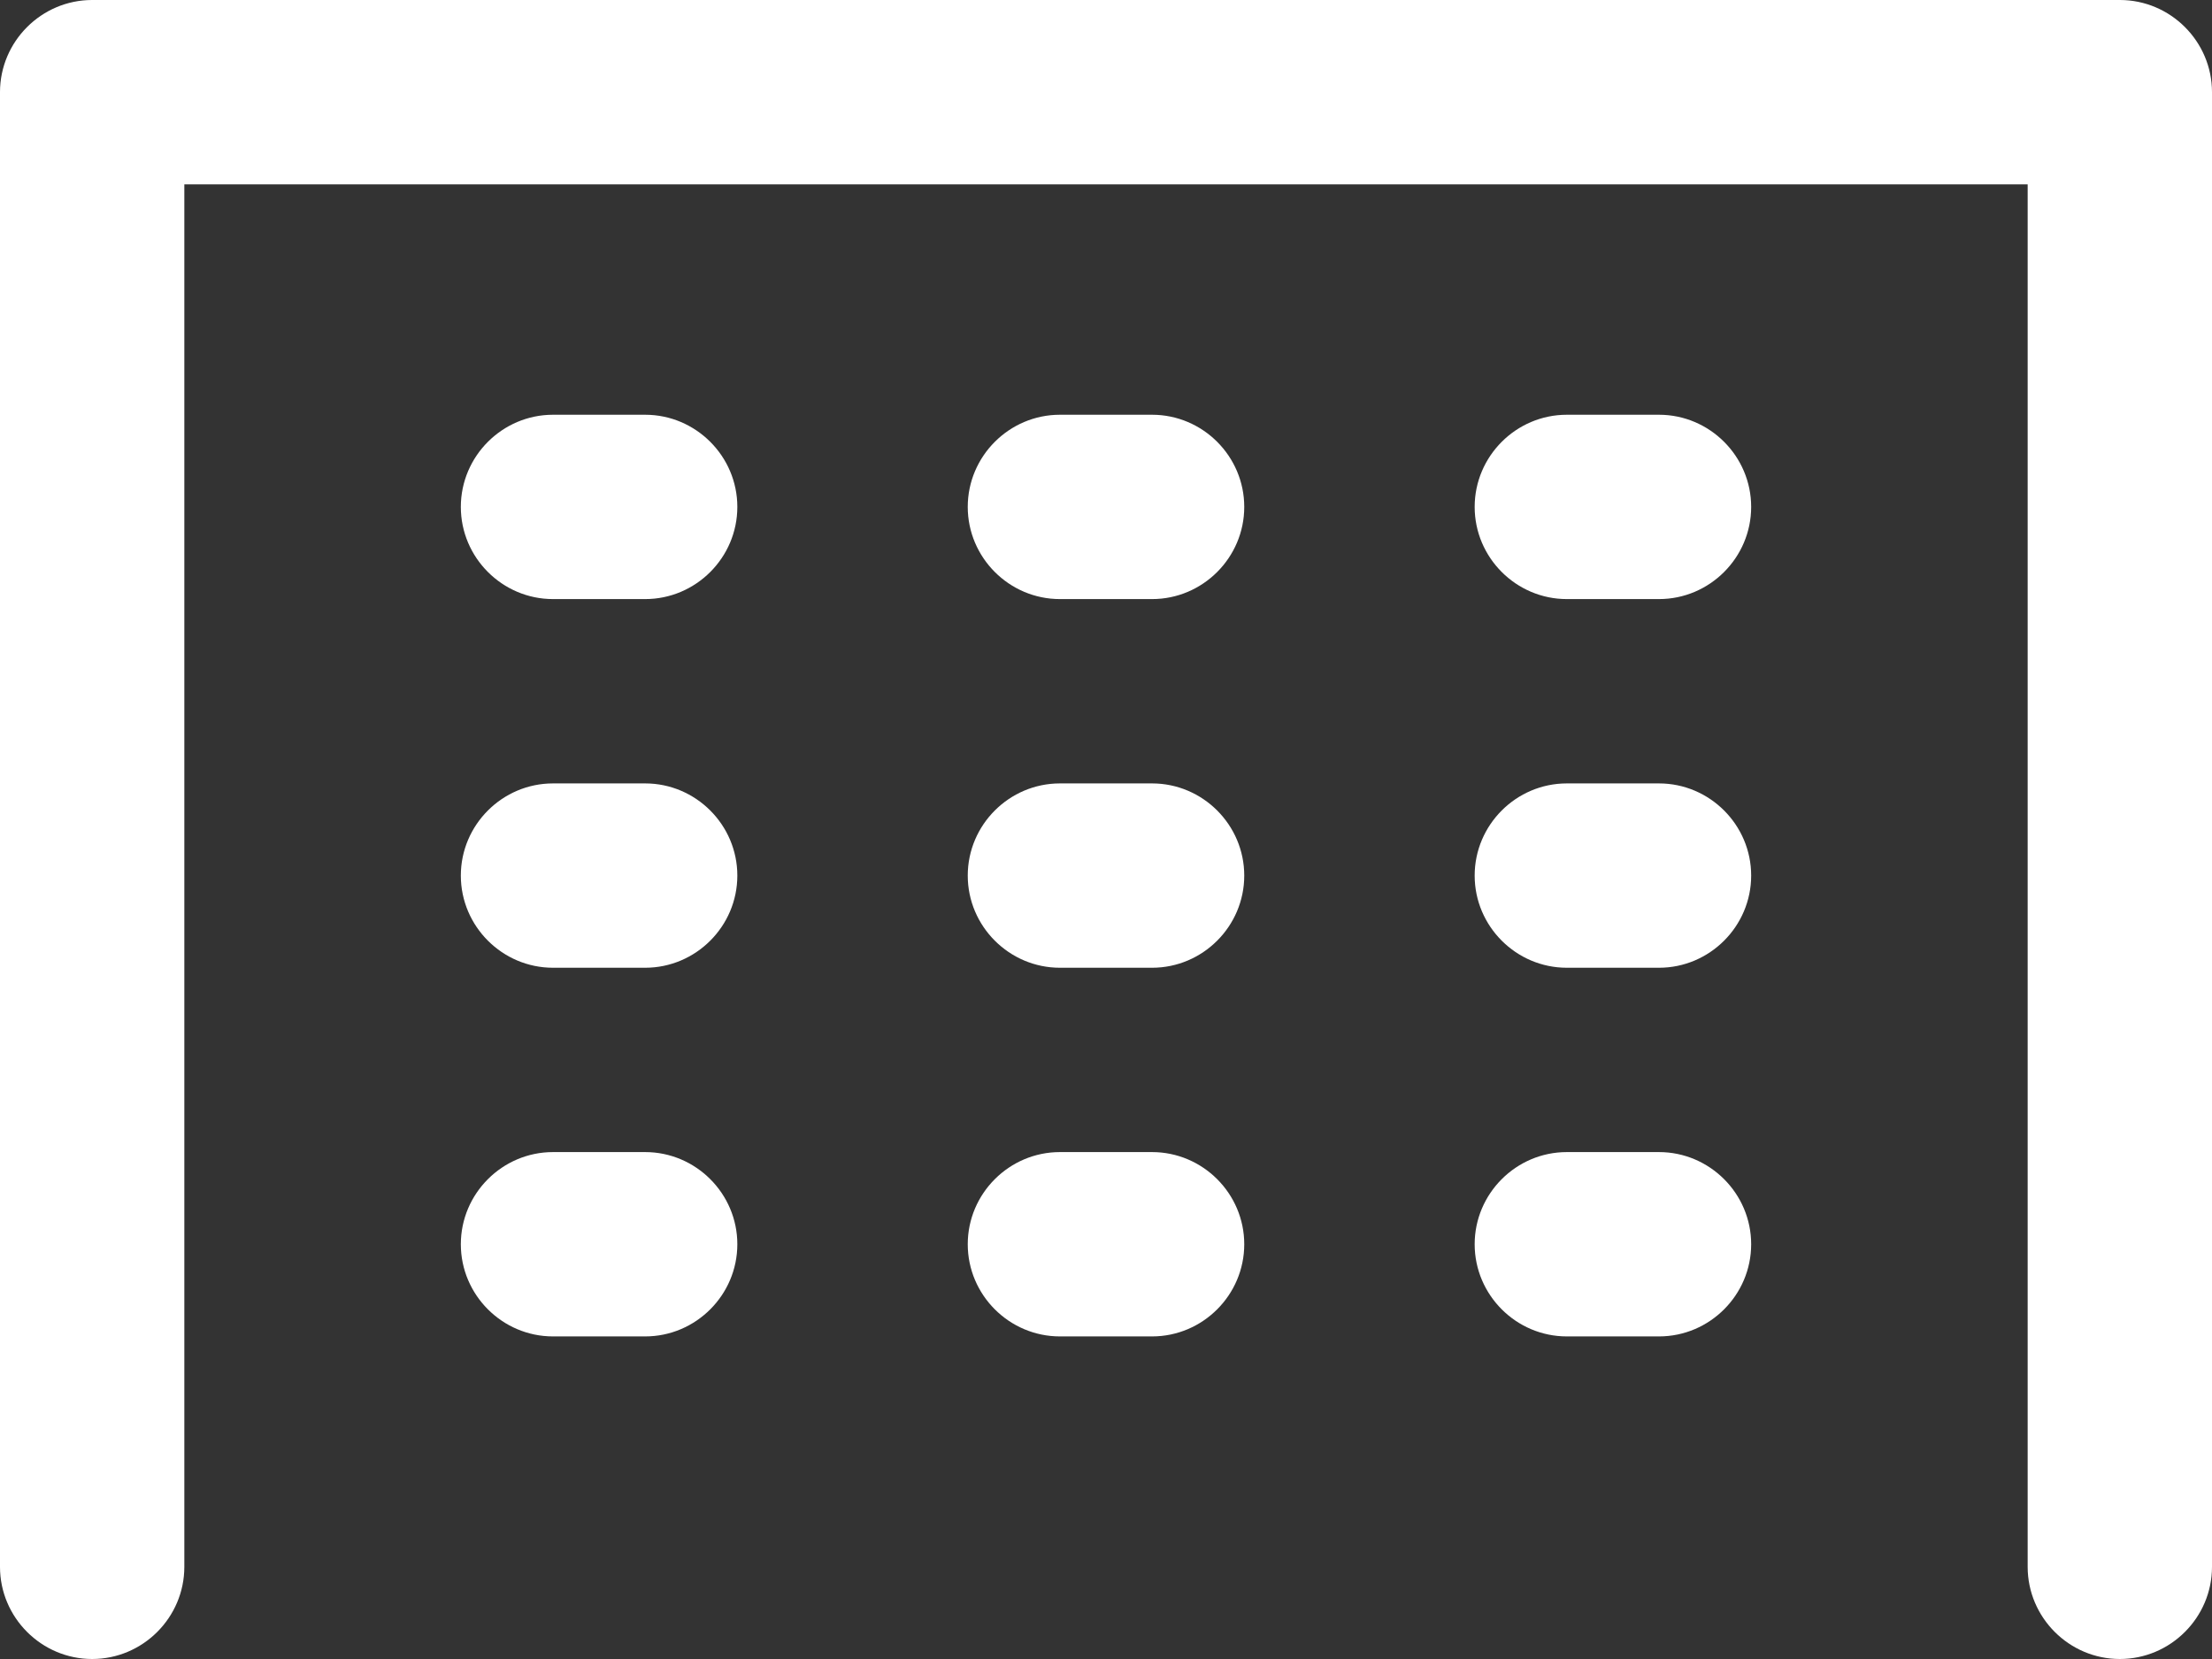 <?xml version="1.0" encoding="utf-8"?>
<!-- Generator: Adobe Illustrator 24.0.3, SVG Export Plug-In . SVG Version: 6.00 Build 0)  -->
<svg version="1.1" id="レイヤー_1" xmlns="http://www.w3.org/2000/svg" xmlns:xlink="http://www.w3.org/1999/xlink" x="0px"
	 y="0px" width="48px" height="36px" viewBox="0 0 48 36" style="enable-background:new 0 0 48 36;" xml:space="preserve">
<rect x="0" y="0" width="48" height="36" fill="#333333" stroke="none"/>
<style type="text/css">
	.st0{fill:#FFFFFF;}
</style>
<g id="icon_data" transform="translate(-136 62)">
	<path id="パス_8475" class="st0" d="M182-26c-1.1,0-2-0.9-2-2v-30h-40v30c0,1.1-0.9,2-2,2s-2-0.9-2-2v-32c0-1.1,0.9-2,2-2h44
		c1.1,0,2,0.9,2,2v32C184-26.9,183.1-26,182-26z"/>
	<path id="パス_8476" class="st0" d="M150-41h-2c-1.1,0-2-0.9-2-2s0.9-2,2-2h2c1.1,0,2,0.9,2,2S151.1-41,150-41z"/>
	<path id="パス_8477" class="st0" d="M161-41h-2c-1.1,0-2-0.9-2-2s0.9-2,2-2h2c1.1,0,2,0.9,2,2S162.1-41,161-41z"/>
	<path id="パス_8478" class="st0" d="M172-41h-2c-1.1,0-2-0.9-2-2s0.9-2,2-2h2c1.1,0,2,0.9,2,2S173.1-41,172-41z"/>
	<path id="パス_8479" class="st0" d="M150-33h-2c-1.1,0-2-0.9-2-2s0.9-2,2-2h2c1.1,0,2,0.9,2,2S151.1-33,150-33z"/>
	<path id="パス_8480" class="st0" d="M161-33h-2c-1.1,0-2-0.9-2-2s0.9-2,2-2h2c1.1,0,2,0.9,2,2S162.1-33,161-33z"/>
	<path id="パス_8481" class="st0" d="M172-33h-2c-1.1,0-2-0.9-2-2s0.9-2,2-2h2c1.1,0,2,0.9,2,2S173.1-33,172-33z"/>
	<path id="パス_8482" class="st0" d="M150-49h-2c-1.1,0-2-0.9-2-2s0.9-2,2-2h2c1.1,0,2,0.9,2,2S151.1-49,150-49z"/>
	<path id="パス_8483" class="st0" d="M161-49h-2c-1.1,0-2-0.9-2-2s0.9-2,2-2h2c1.1,0,2,0.9,2,2S162.1-49,161-49z"/>
	<path id="パス_8484" class="st0" d="M172-49h-2c-1.1,0-2-0.9-2-2s0.9-2,2-2h2c1.1,0,2,0.9,2,2S173.1-49,172-49z"/>
</g>
</svg>
